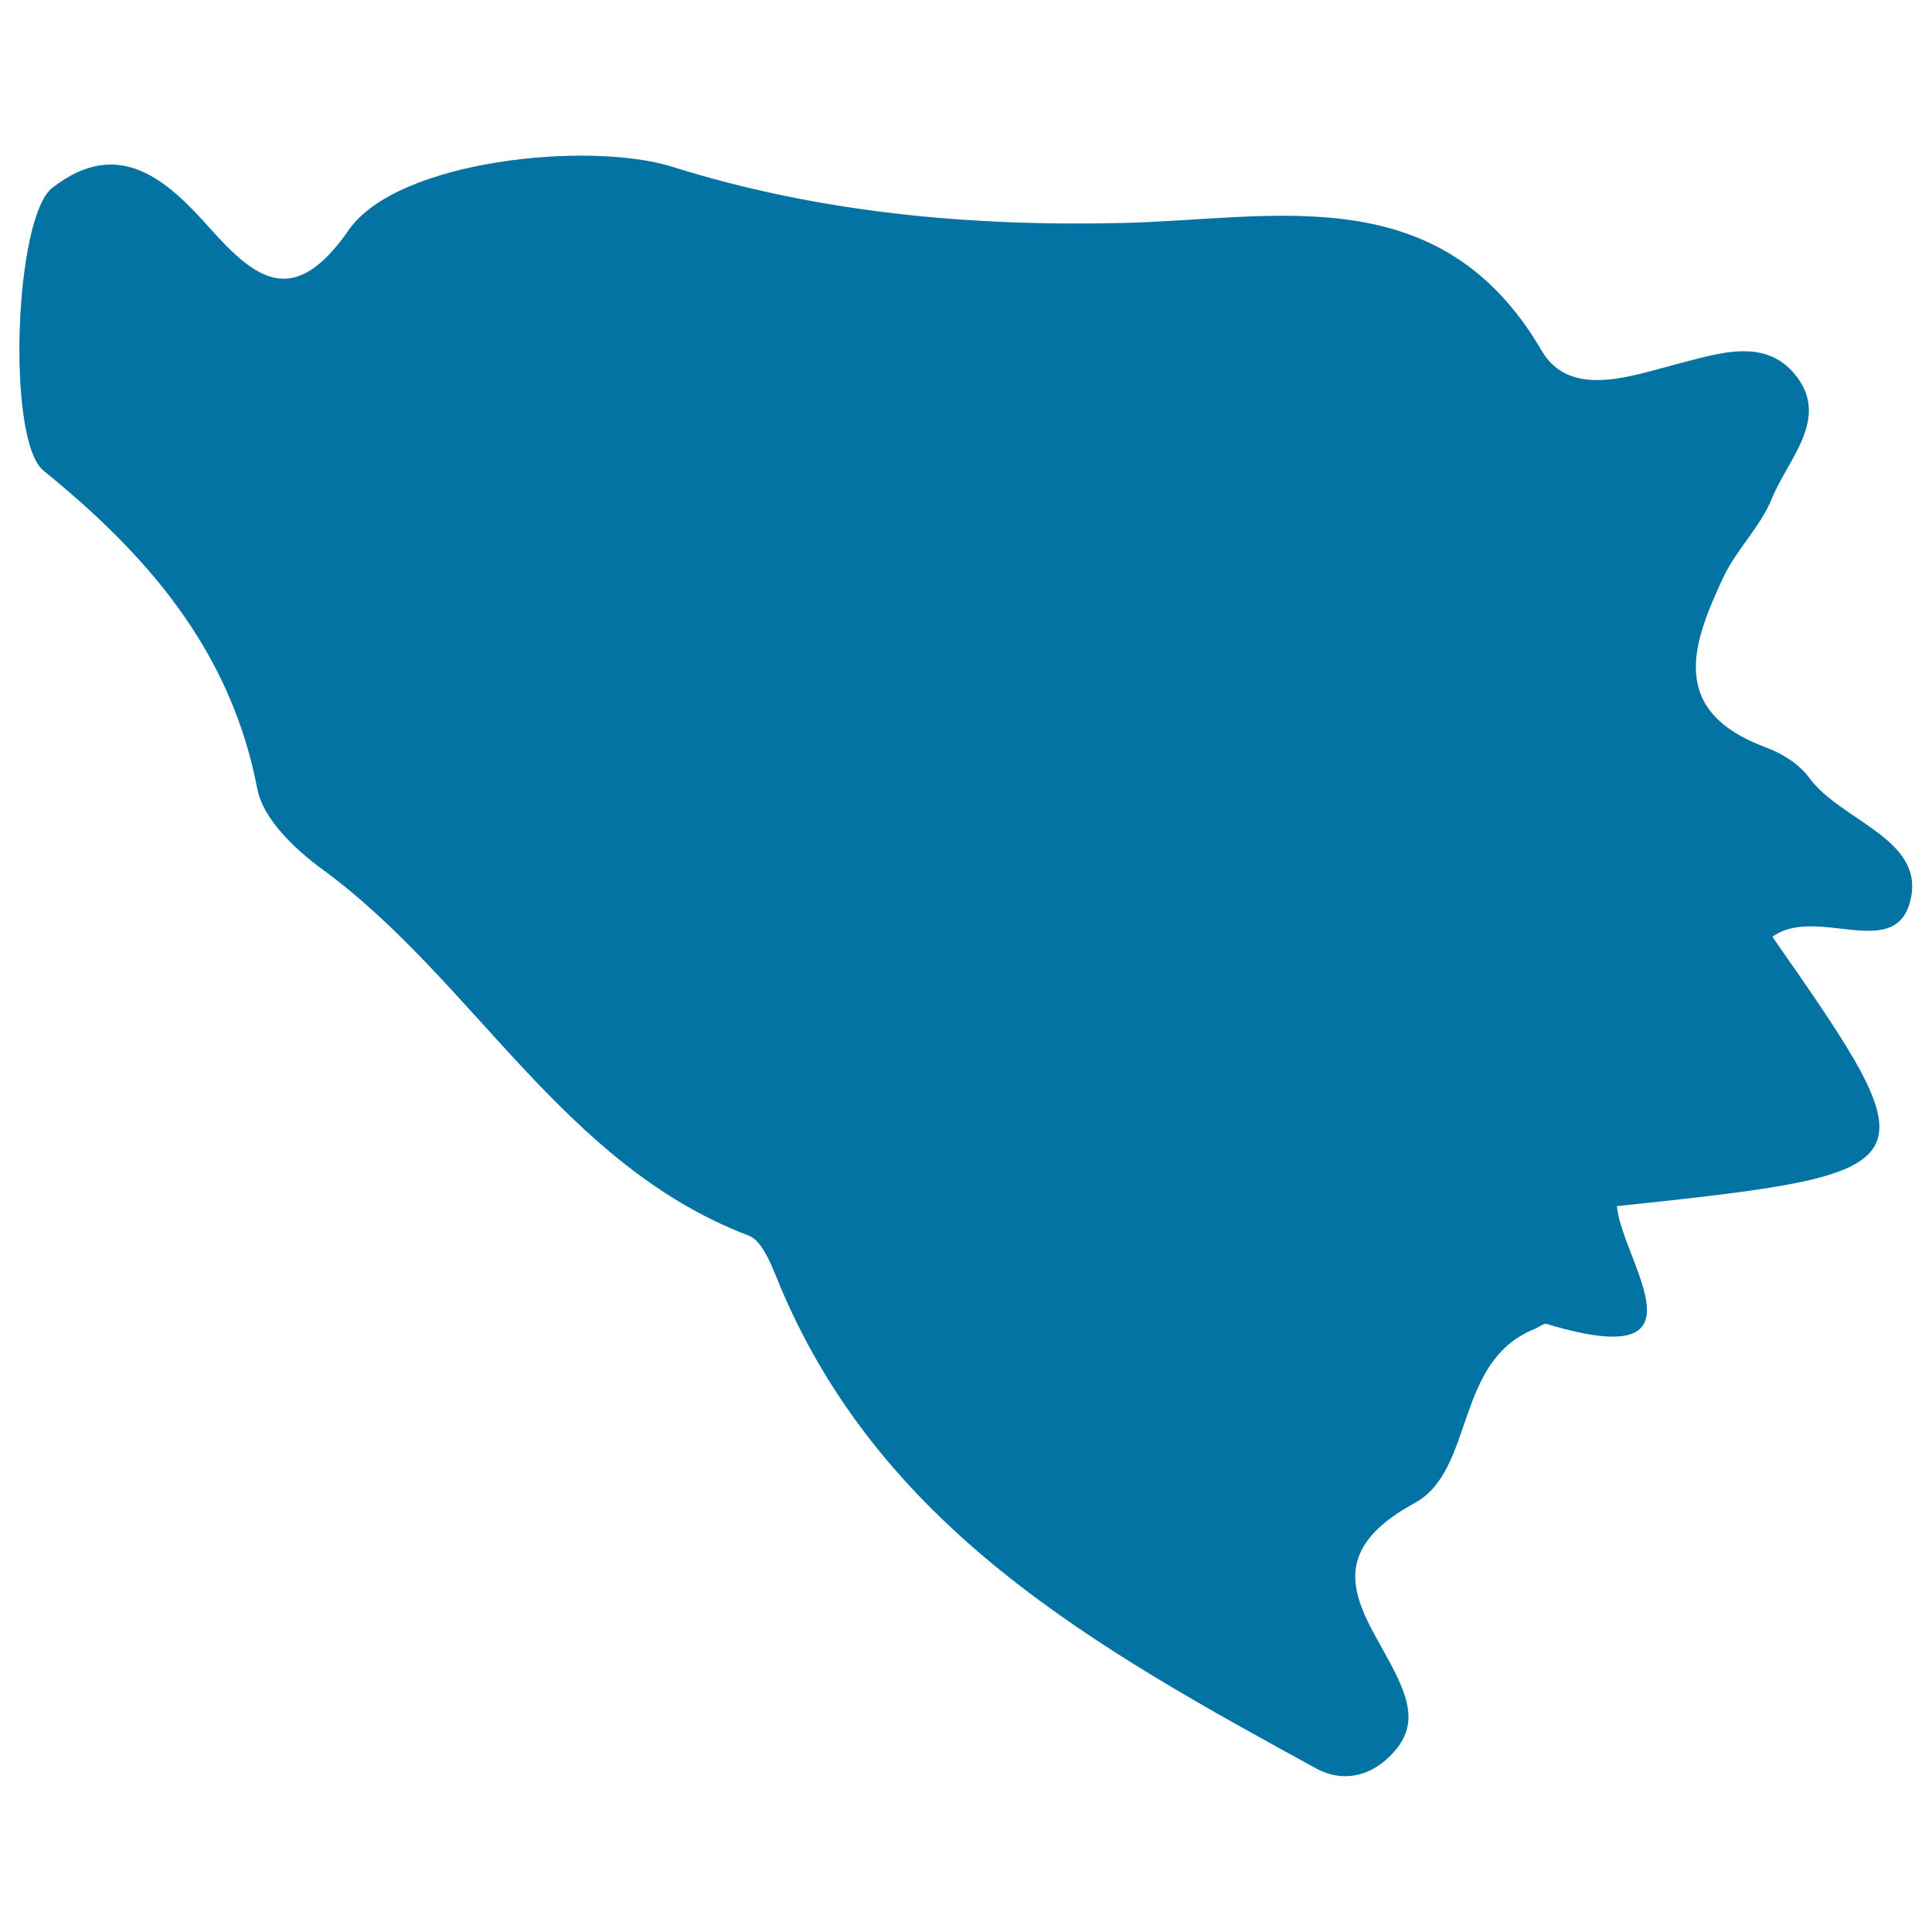 <svg xmlns="http://www.w3.org/2000/svg" viewBox="0 0 1000 1000" style="fill:#0273a2">
<title>Bosnia And Herzegovina SVG icon</title>
<g><path d="M108.6,118.1C86.6,93.3,61.5,70.4,27.1,97.2C7.4,112.4,3.3,228,22.5,243.6c54,43.8,97,93.3,110.7,164.8c3,15.6,19.6,31.3,33.7,41.6c78.4,57.4,124.2,152.8,220.5,189.5c6.6,2.5,11,13.1,14.2,20.9c52.2,130.1,166.2,192.8,279.9,255.1c12.3,6.6,26.4,4.9,37.8-6.4c13.9-13.6,11-26.5,3.1-42.8c-14.9-30.3-43-59.6,9.8-88.3c31.2-17,20.4-73.5,62.1-90.1c2.2-0.9,4.6-3.1,6.3-2.6c86.9,26.1,38.9-32.4,36.3-61c163.9-17.4,164.8-18.7,80.5-139.4c22.1-16.4,63,12.7,71.2-18c8.8-32.6-35.5-41.5-52.3-64.5c-5-6.9-14-12.5-22.2-15.5c-50.8-18.9-38.4-53.4-22-88.3c6.8-14.3,19.1-26,25-40.5c8.1-20.1,29.6-40.8,13.1-62.9c-16-21.1-40.1-12.4-62.9-6.6c-23.3,6.1-54.9,17.8-69.4-7.2c-52.7-90.3-139.1-67.7-216.5-66c-80.1,1.9-158-5.4-233.5-29.1c-42.9-13.4-141.8-3.6-167.2,32.5C152.6,159.3,133.2,145.7,108.6,118.1z"/></g>
</svg>